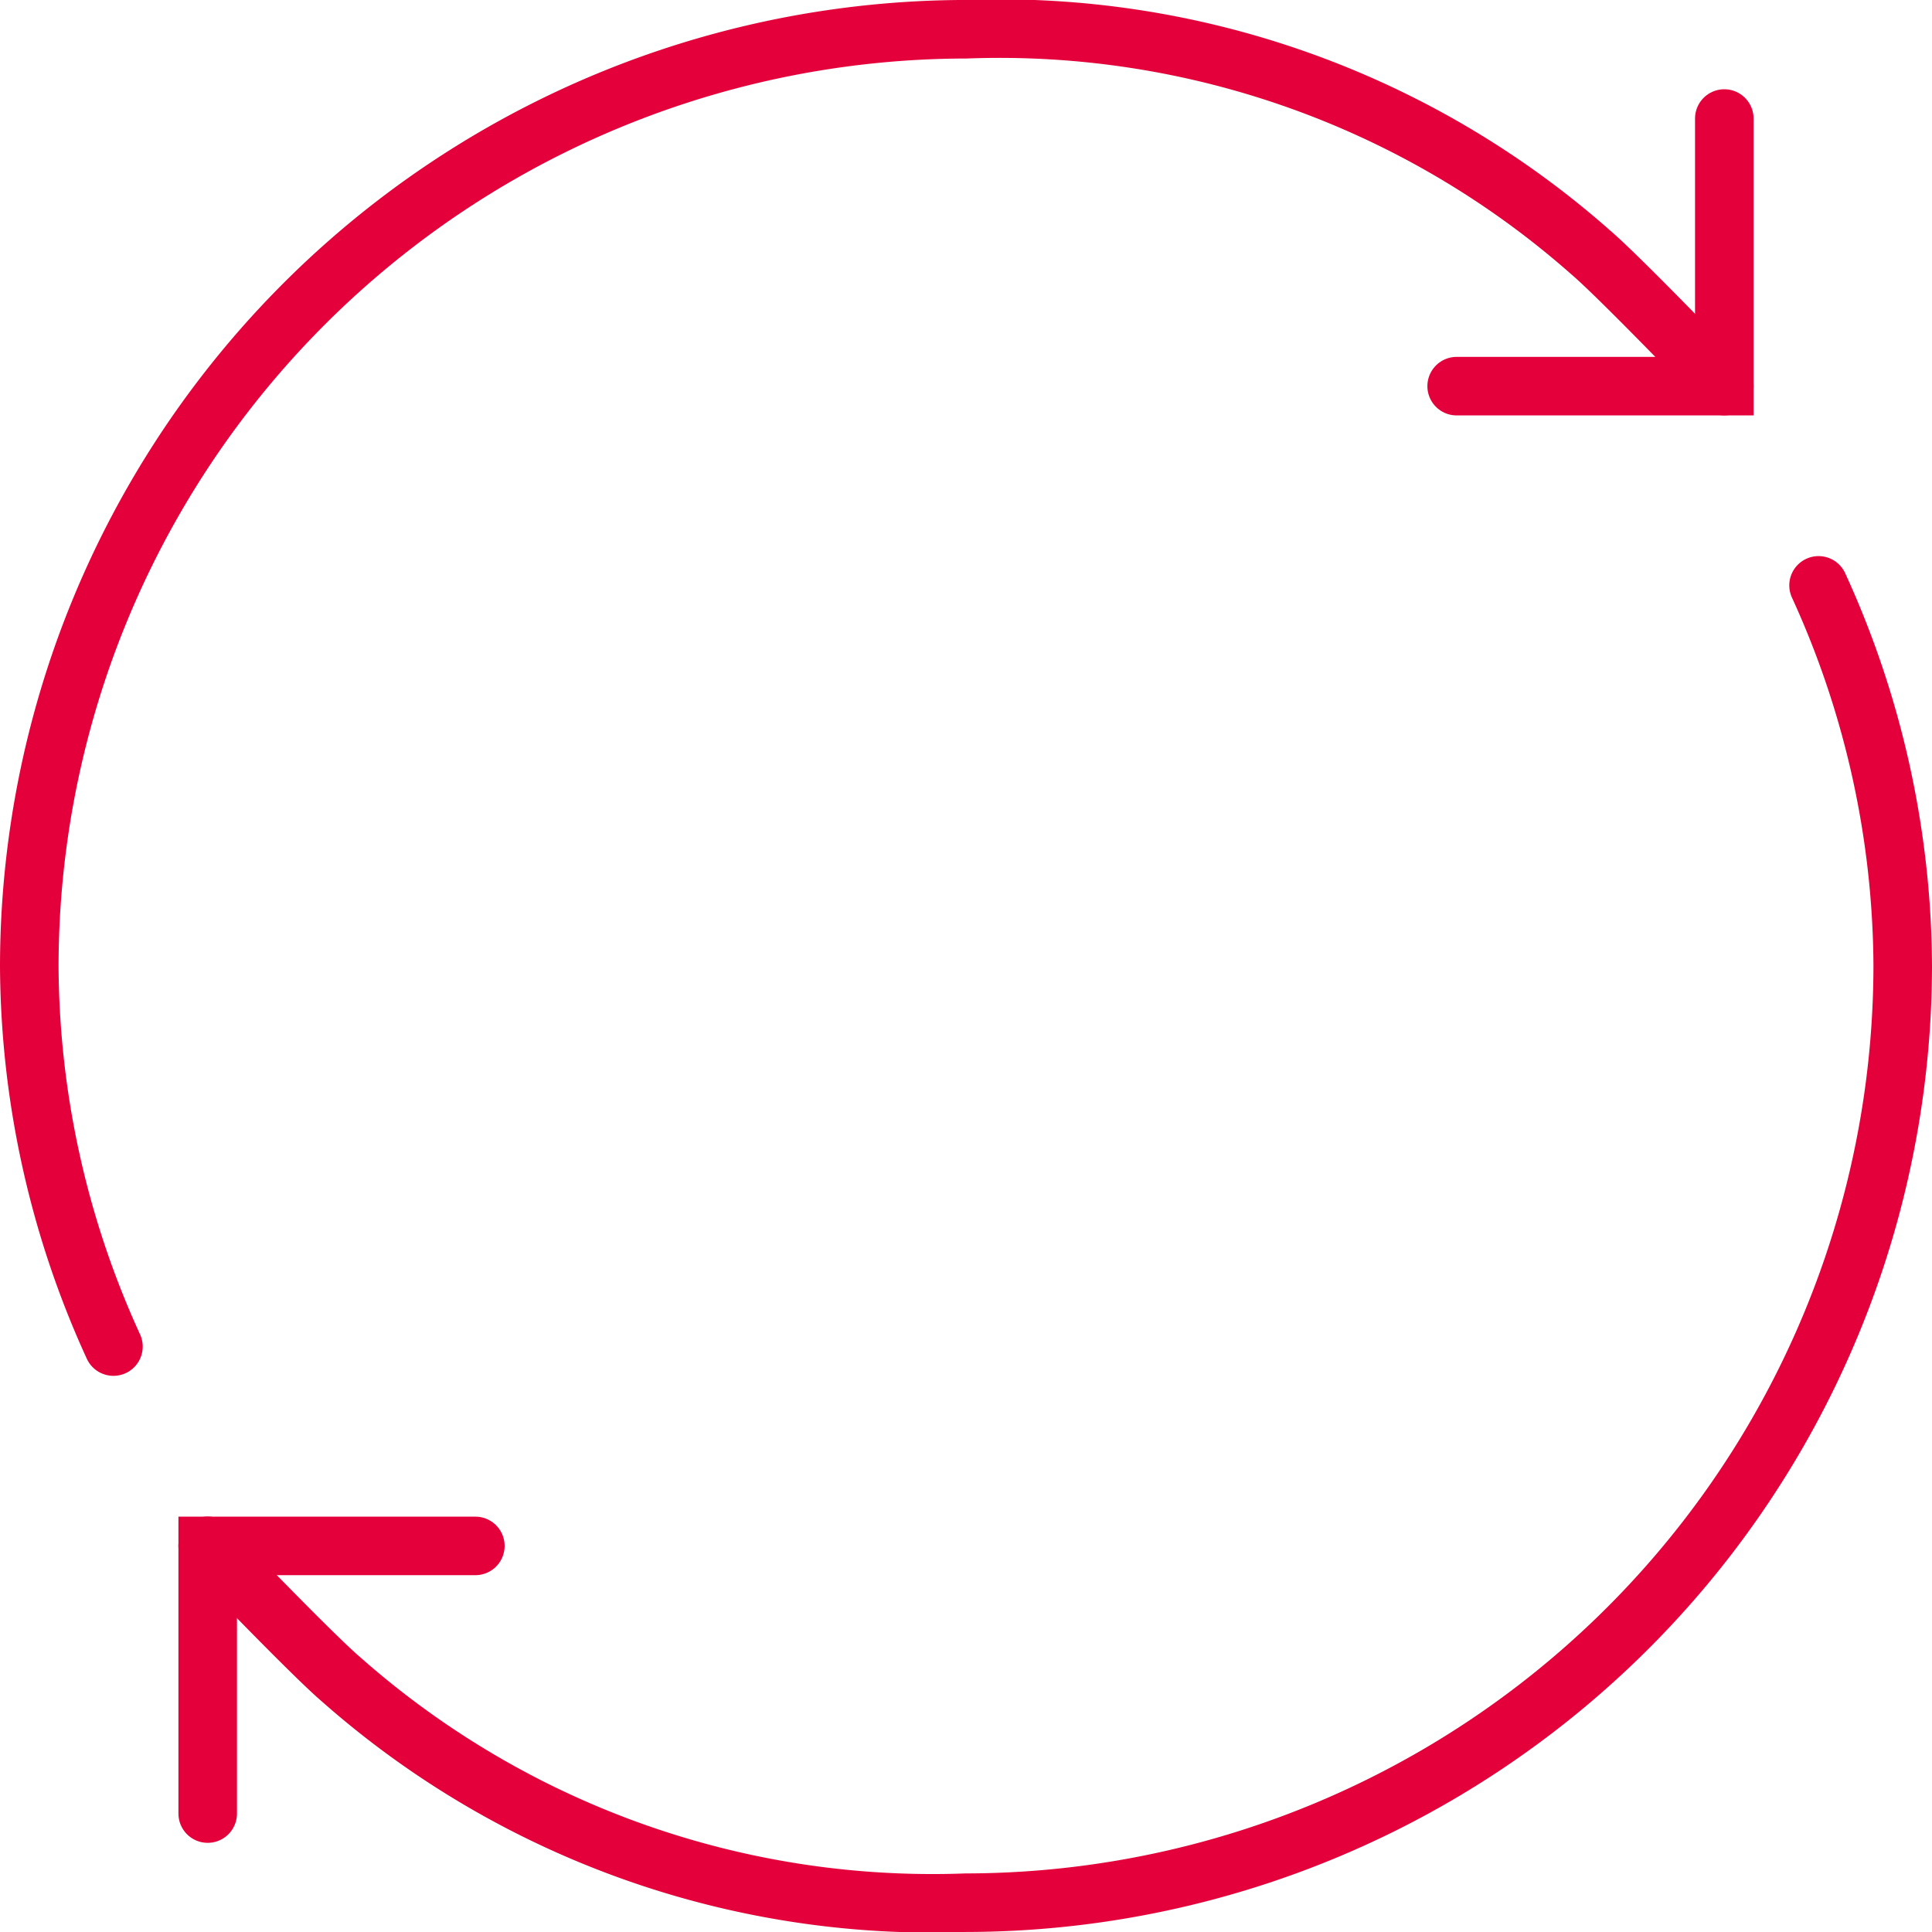 <svg height="65.999" viewBox="0 0 65.998 65.999" width="65.998" xmlns="http://www.w3.org/2000/svg"><g fill="none" stroke="#e4003b" stroke-linecap="round" stroke-miterlimit="10" stroke-width="2"><path d="m49.143 280.01h-9.143v9.143" transform="translate(-32.905 -227.201)"/><path d="m95.029 107.741a31.537 31.537 0 0 1 2.875 13 32.044 32.044 0 0 1 -32 32 30.5 30.5 0 0 1 -21.333-7.617c-1.035-.881-4.571-4.573-4.571-4.573" transform="translate(-32.906 -87.744)"/><path d="m10.875 53a31.538 31.538 0 0 1 -2.875-13 32.045 32.045 0 0 1 32-32 30.5 30.5 0 0 1 21.333 7.617c1.035.881 4.571 4.573 4.571 4.573" transform="translate(-7 -7.001)"/><path d="m264 33.152h9.143v-9.142" transform="translate(-214.24 -19.961)"/></g></svg>